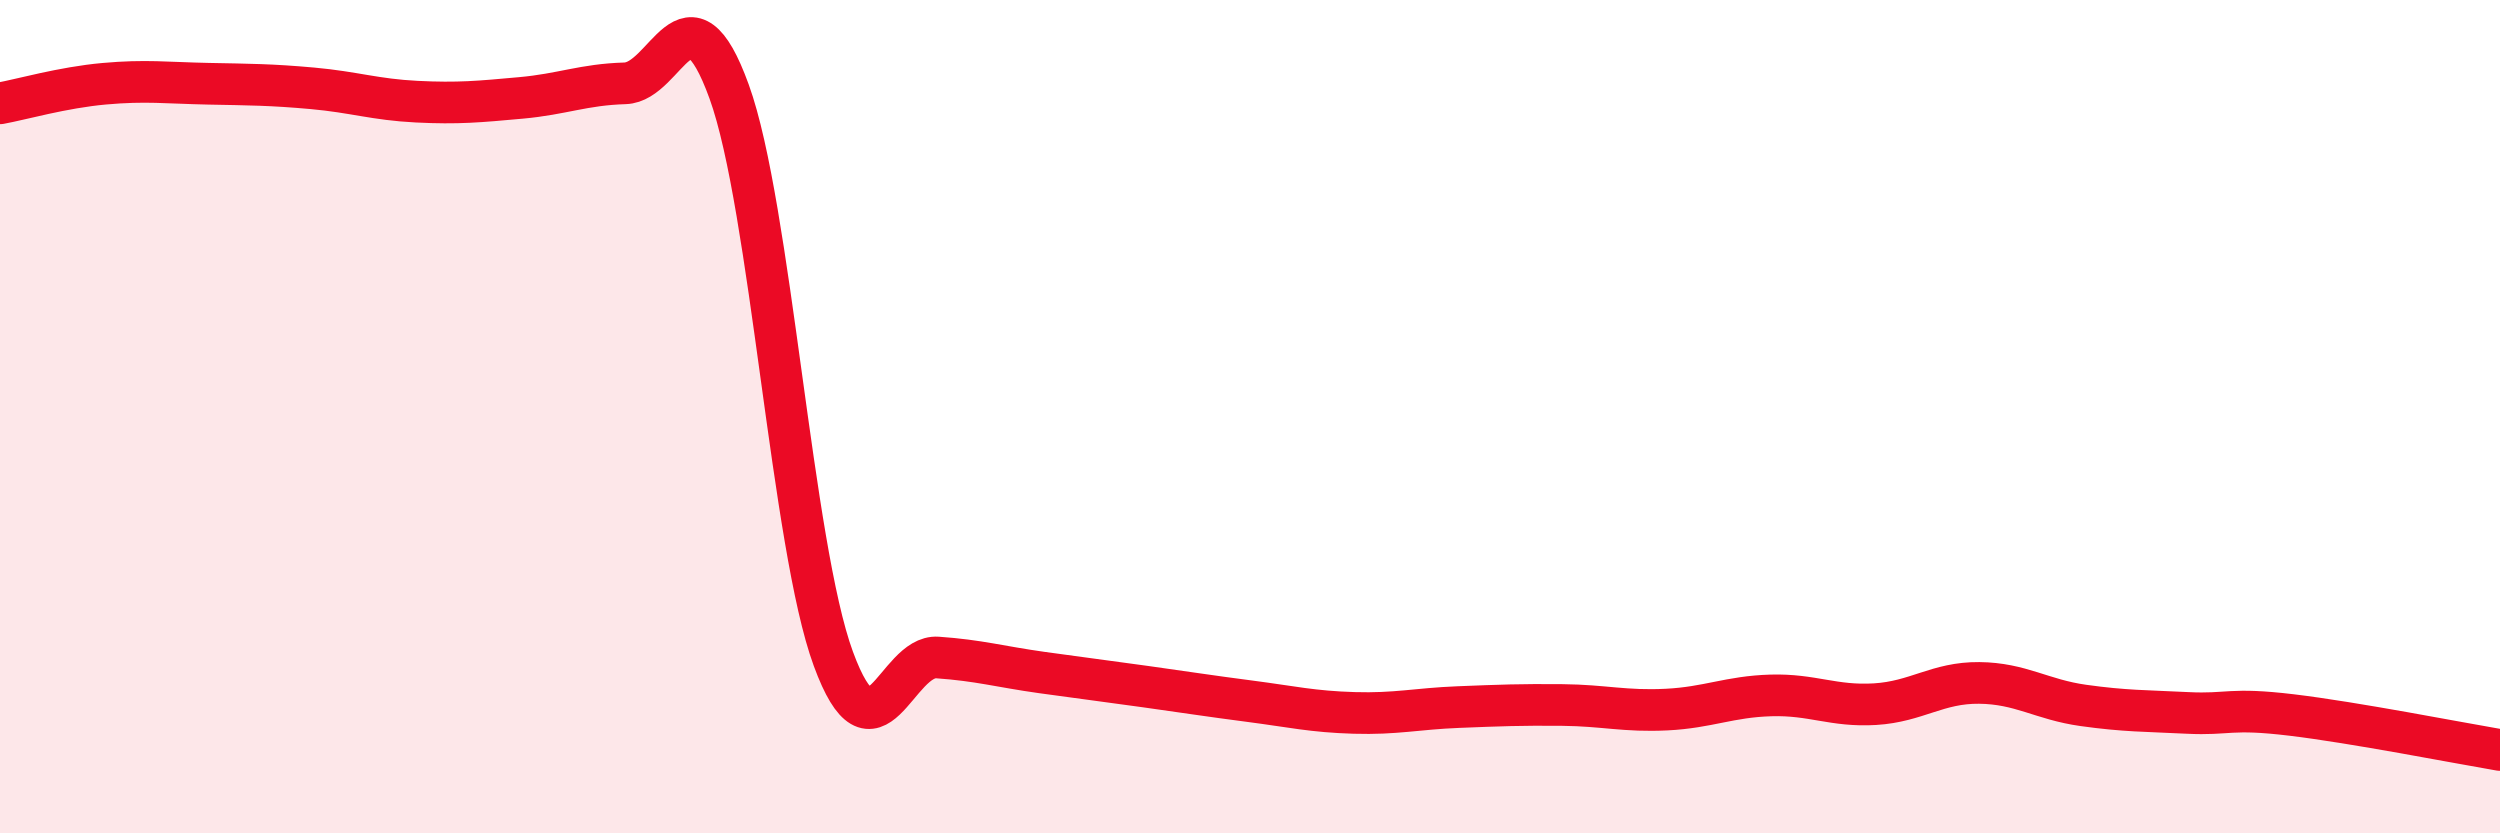 
    <svg width="60" height="20" viewBox="0 0 60 20" xmlns="http://www.w3.org/2000/svg">
      <path
        d="M 0,2.48 C 0.5,2.39 1.5,2.1 2.5,2.01 C 3.5,1.92 4,1.99 5,2.01 C 6,2.03 6.5,2.03 7.5,2.12 C 8.5,2.21 9,2.39 10,2.44 C 11,2.49 11.5,2.44 12.5,2.35 C 13.5,2.26 14,2.03 15,2 C 16,1.97 16.5,-0.56 17.5,2.2 C 18.5,4.96 19,13.09 20,15.81 C 21,18.53 21.5,15.71 22.5,15.78 C 23.5,15.85 24,16 25,16.14 C 26,16.28 26.5,16.34 27.5,16.48 C 28.5,16.62 29,16.7 30,16.83 C 31,16.96 31.5,17.08 32.5,17.11 C 33.5,17.14 34,17.01 35,16.97 C 36,16.93 36.5,16.91 37.5,16.92 C 38.5,16.93 39,17.08 40,17.03 C 41,16.98 41.5,16.72 42.5,16.69 C 43.5,16.66 44,16.96 45,16.9 C 46,16.84 46.5,16.38 47.5,16.39 C 48.5,16.4 49,16.79 50,16.93 C 51,17.07 51.5,17.06 52.5,17.11 C 53.5,17.16 53.5,16.98 55,17.16 C 56.5,17.34 59,17.83 60,18L60 20L0 20Z"
        fill="#EB0A25"
        opacity="0.1"
        stroke-linecap="round"
        stroke-linejoin="round"
      />
      <path
        d="M 0,2.48 C 0.5,2.39 1.5,2.1 2.5,2.01 C 3.5,1.92 4,1.99 5,2.01 C 6,2.03 6.5,2.03 7.5,2.12 C 8.5,2.21 9,2.39 10,2.44 C 11,2.49 11.5,2.44 12.5,2.35 C 13.5,2.26 14,2.03 15,2 C 16,1.97 16.5,-0.56 17.5,2.2 C 18.5,4.96 19,13.09 20,15.81 C 21,18.53 21.5,15.71 22.5,15.78 C 23.5,15.85 24,16 25,16.14 C 26,16.28 26.5,16.34 27.5,16.48 C 28.5,16.62 29,16.7 30,16.83 C 31,16.96 31.5,17.08 32.5,17.11 C 33.5,17.14 34,17.01 35,16.97 C 36,16.93 36.5,16.91 37.5,16.92 C 38.5,16.93 39,17.08 40,17.03 C 41,16.98 41.5,16.72 42.5,16.69 C 43.5,16.66 44,16.96 45,16.9 C 46,16.84 46.5,16.38 47.5,16.39 C 48.5,16.4 49,16.79 50,16.93 C 51,17.07 51.5,17.06 52.5,17.11 C 53.5,17.16 53.5,16.98 55,17.16 C 56.5,17.34 59,17.83 60,18"
        stroke="#EB0A25"
        stroke-width="1"
        fill="none"
        stroke-linecap="round"
        stroke-linejoin="round"
      />
    </svg>
  
